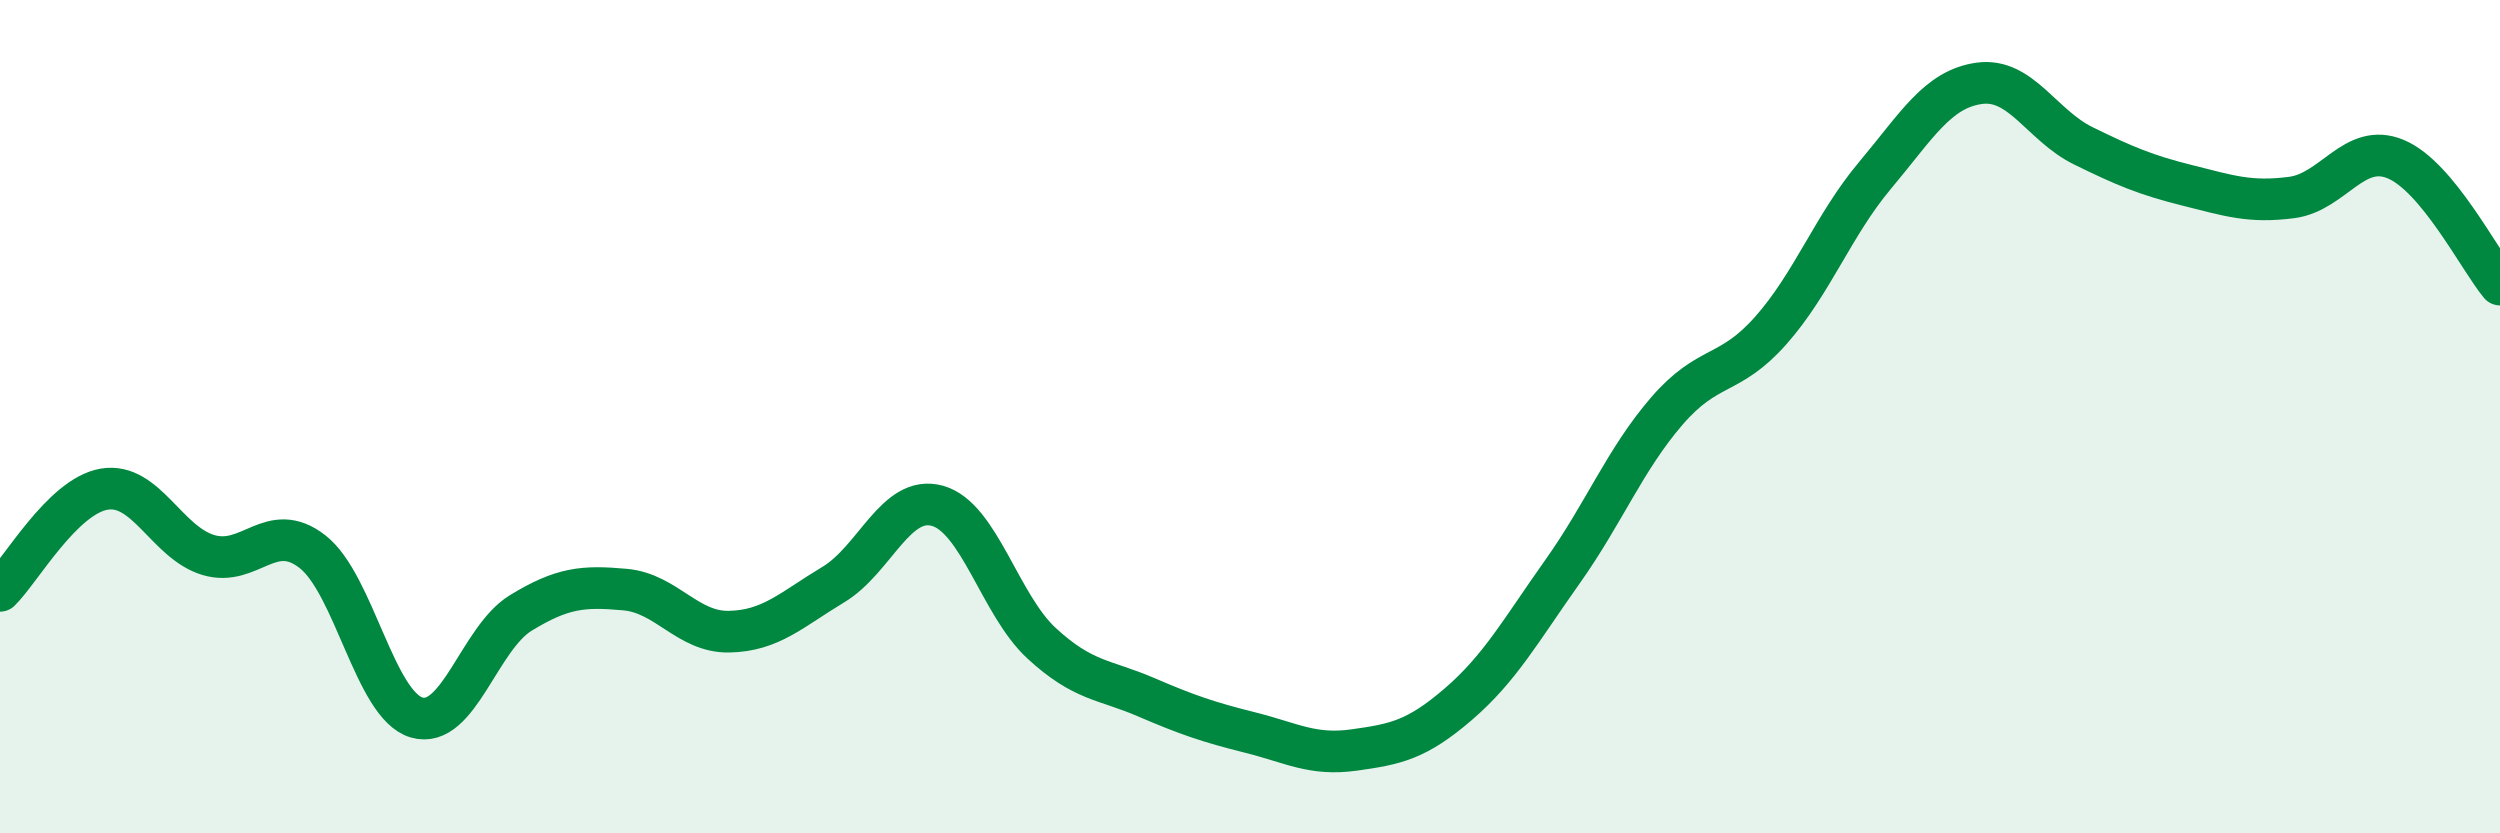 
    <svg width="60" height="20" viewBox="0 0 60 20" xmlns="http://www.w3.org/2000/svg">
      <path
        d="M 0,14.18 C 0.5,13.69 1.5,11.91 2.5,11.74 C 3.5,11.57 4,13.02 5,13.32 C 6,13.62 6.5,12.46 7.5,13.24 C 8.5,14.02 9,16.93 10,17.22 C 11,17.51 11.5,15.32 12.5,14.71 C 13.5,14.1 14,14.06 15,14.15 C 16,14.24 16.5,15.18 17.5,15.16 C 18.5,15.14 19,14.63 20,14.03 C 21,13.43 21.5,11.86 22.5,12.14 C 23.5,12.42 24,14.52 25,15.44 C 26,16.36 26.5,16.3 27.5,16.73 C 28.5,17.16 29,17.33 30,17.58 C 31,17.83 31.5,18.14 32.5,18 C 33.5,17.86 34,17.76 35,16.9 C 36,16.04 36.5,15.13 37.5,13.72 C 38.5,12.31 39,11.03 40,9.87 C 41,8.71 41.5,9.06 42.5,7.93 C 43.5,6.8 44,5.4 45,4.21 C 46,3.02 46.5,2.14 47.5,2 C 48.5,1.86 49,3.01 50,3.5 C 51,3.99 51.5,4.2 52.5,4.45 C 53.5,4.7 54,4.87 55,4.74 C 56,4.61 56.5,3.4 57.5,3.82 C 58.5,4.24 59.5,6.23 60,6.83L60 20L0 20Z"
        fill="#008740"
        opacity="0.1"
        stroke-linecap="round"
        stroke-linejoin="round"
      />
      <path
        d="M 0,14.18 C 0.5,13.69 1.5,11.91 2.5,11.74 C 3.5,11.57 4,13.02 5,13.32 C 6,13.62 6.5,12.46 7.5,13.24 C 8.5,14.02 9,16.93 10,17.22 C 11,17.51 11.5,15.32 12.5,14.71 C 13.5,14.1 14,14.06 15,14.15 C 16,14.24 16.5,15.18 17.5,15.16 C 18.5,15.14 19,14.63 20,14.03 C 21,13.43 21.5,11.86 22.5,12.14 C 23.5,12.42 24,14.52 25,15.44 C 26,16.36 26.5,16.3 27.5,16.73 C 28.5,17.16 29,17.33 30,17.58 C 31,17.83 31.5,18.14 32.5,18 C 33.5,17.86 34,17.76 35,16.9 C 36,16.04 36.5,15.13 37.5,13.72 C 38.5,12.31 39,11.03 40,9.87 C 41,8.71 41.5,9.06 42.5,7.93 C 43.5,6.8 44,5.4 45,4.21 C 46,3.02 46.5,2.14 47.5,2 C 48.5,1.86 49,3.01 50,3.5 C 51,3.99 51.5,4.2 52.5,4.45 C 53.5,4.7 54,4.87 55,4.74 C 56,4.61 56.5,3.4 57.5,3.82 C 58.5,4.24 59.5,6.23 60,6.83"
        stroke="#008740"
        stroke-width="1"
        fill="none"
        stroke-linecap="round"
        stroke-linejoin="round"
      />
    </svg>
  